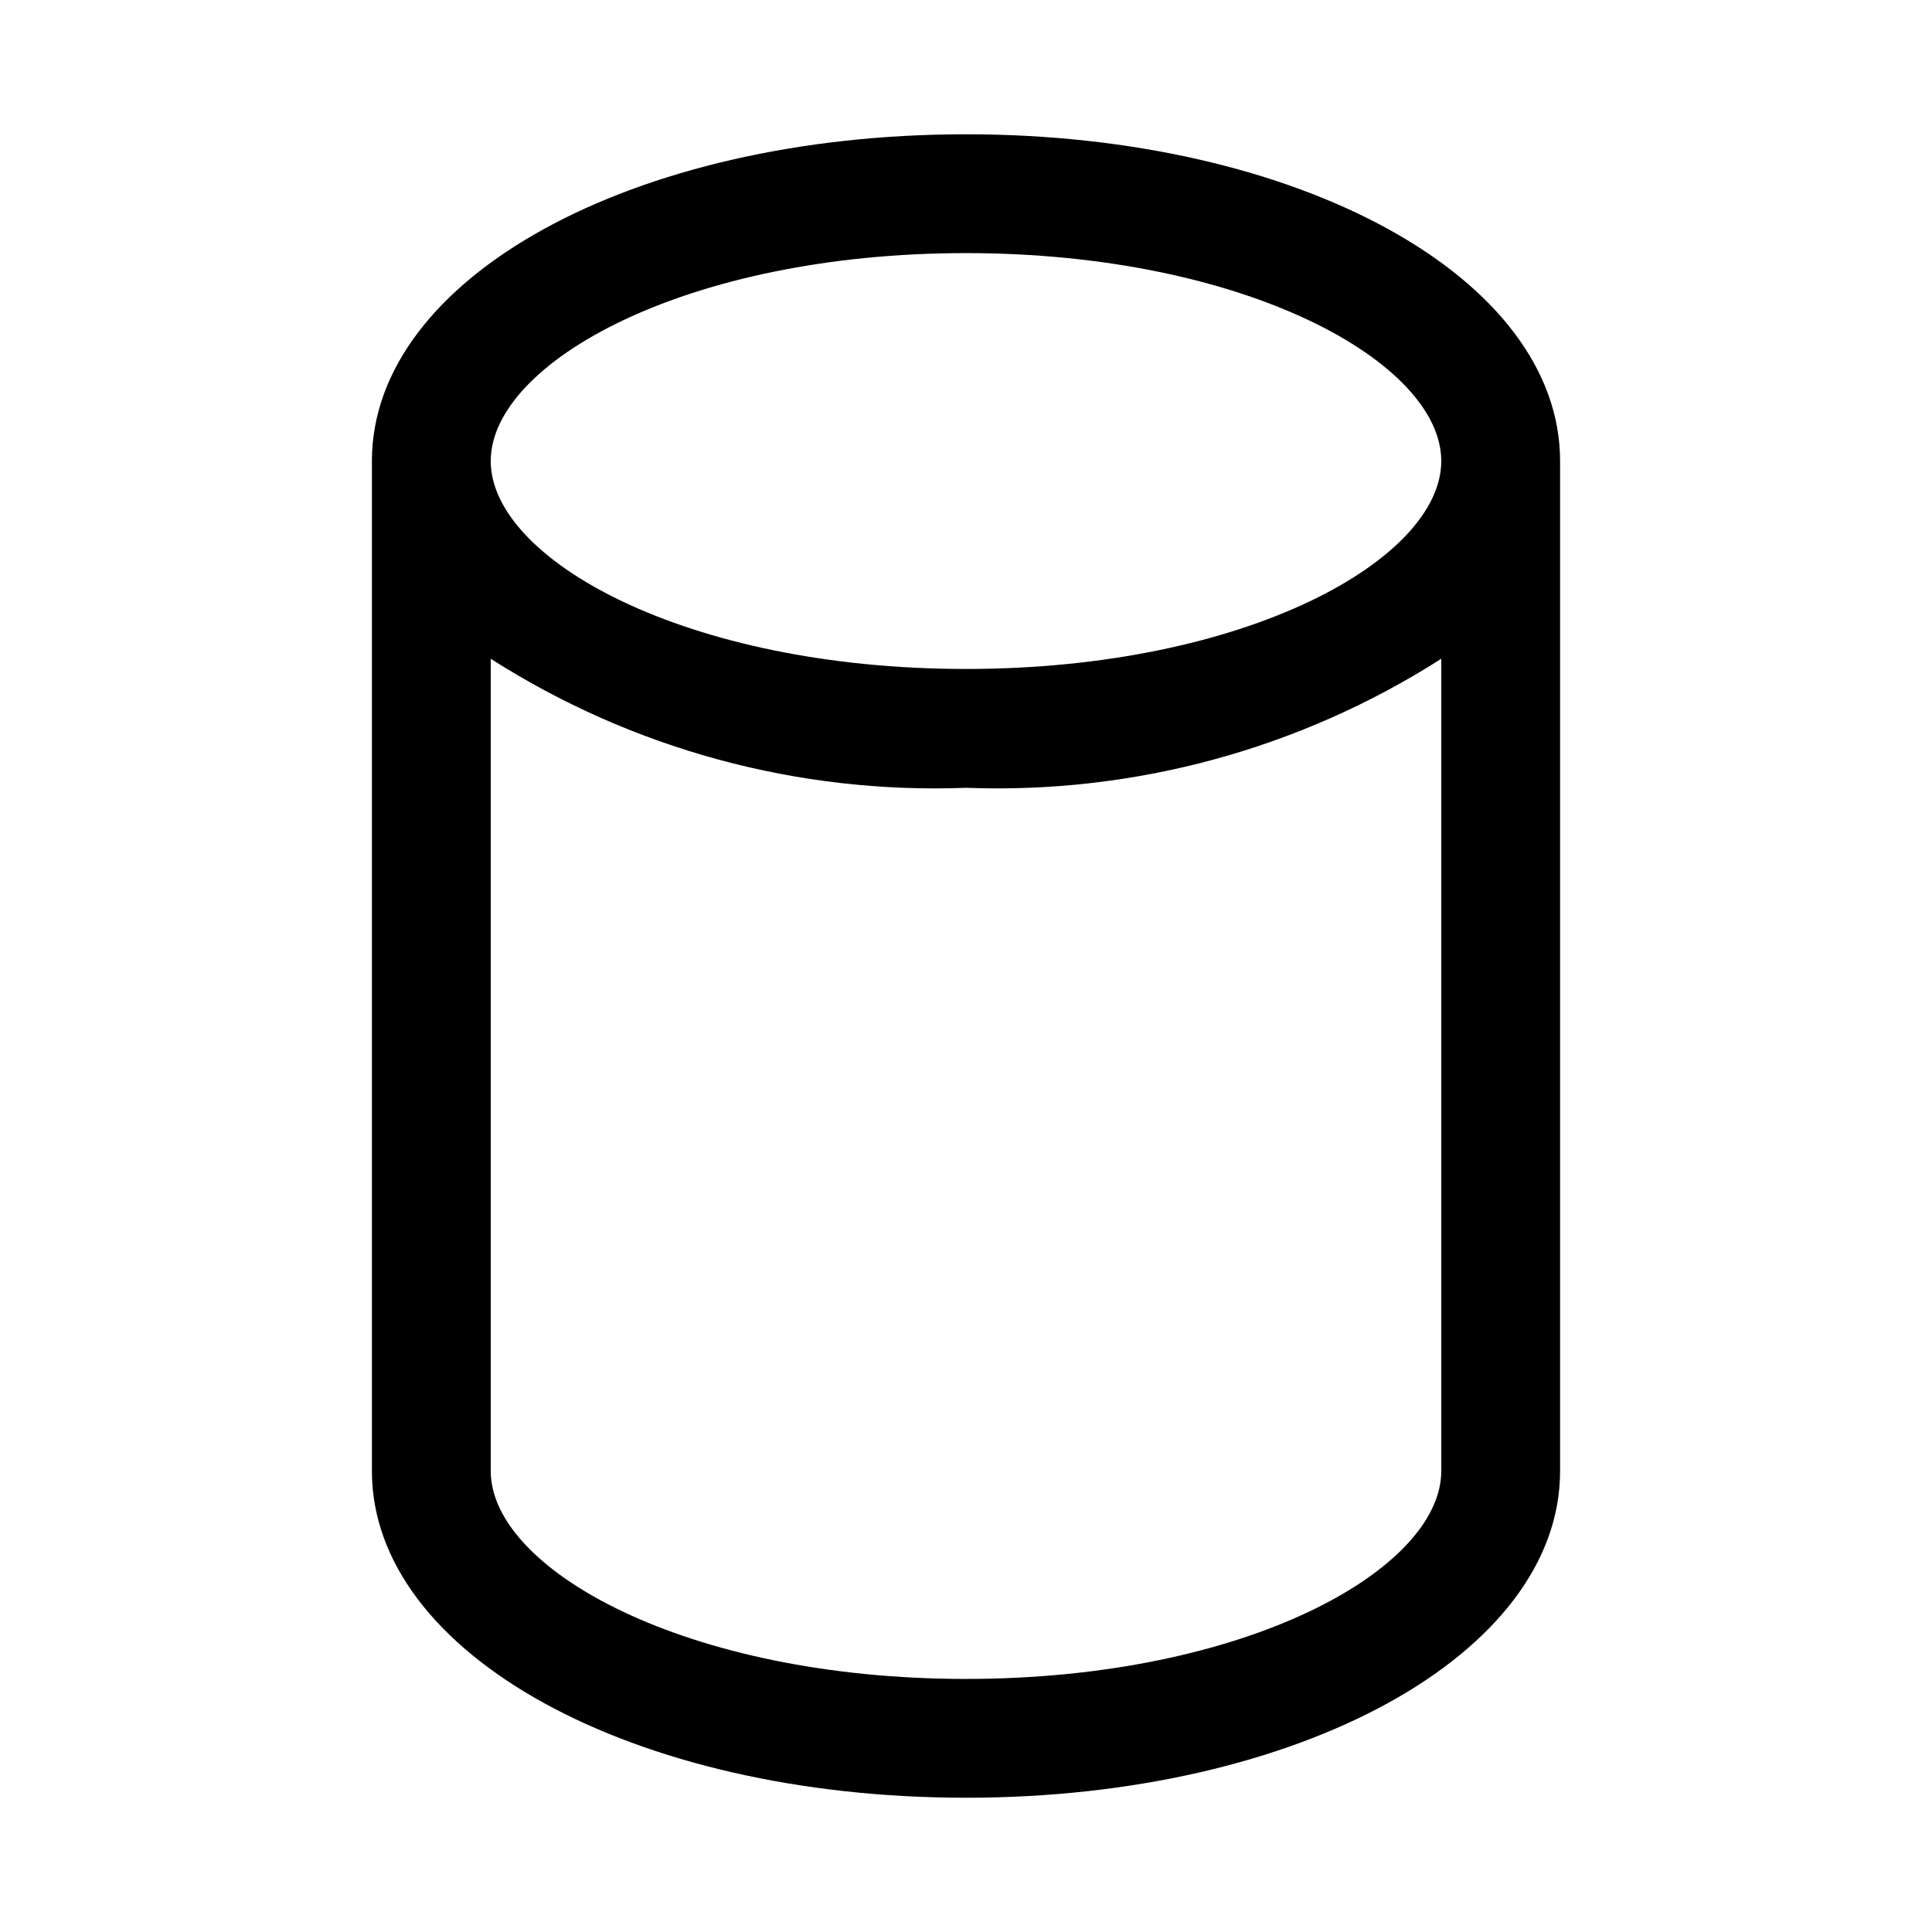 <?xml version="1.0" encoding="UTF-8"?>
<!-- Uploaded to: ICON Repo, www.svgrepo.com, Generator: ICON Repo Mixer Tools -->
<svg fill="#000000" width="800px" height="800px" version="1.1" viewBox="144 144 512 512" xmlns="http://www.w3.org/2000/svg">
 <path d="m557.44 266.18c0-48.555-69.164-86.594-157.44-86.594-88.277 0-157.44 38.039-157.44 86.594v267.65c0 48.555 69.164 86.59 157.44 86.59s157.44-38.039 157.44-86.594zm-157.44-55.105c74.219 0 125.95 29.047 125.95 55.105-0.004 26.055-51.738 55.102-125.95 55.102-74.219 0-125.95-29.047-125.95-55.102 0-26.059 51.734-55.105 125.95-55.105zm0 377.86c-74.219 0-125.95-29.047-125.95-55.105v-215.25c37.52 23.961 81.465 35.891 125.95 34.195 44.484 1.695 88.43-10.234 125.95-34.195v215.25c0 26.055-51.734 55.102-125.95 55.102z"/>
</svg>